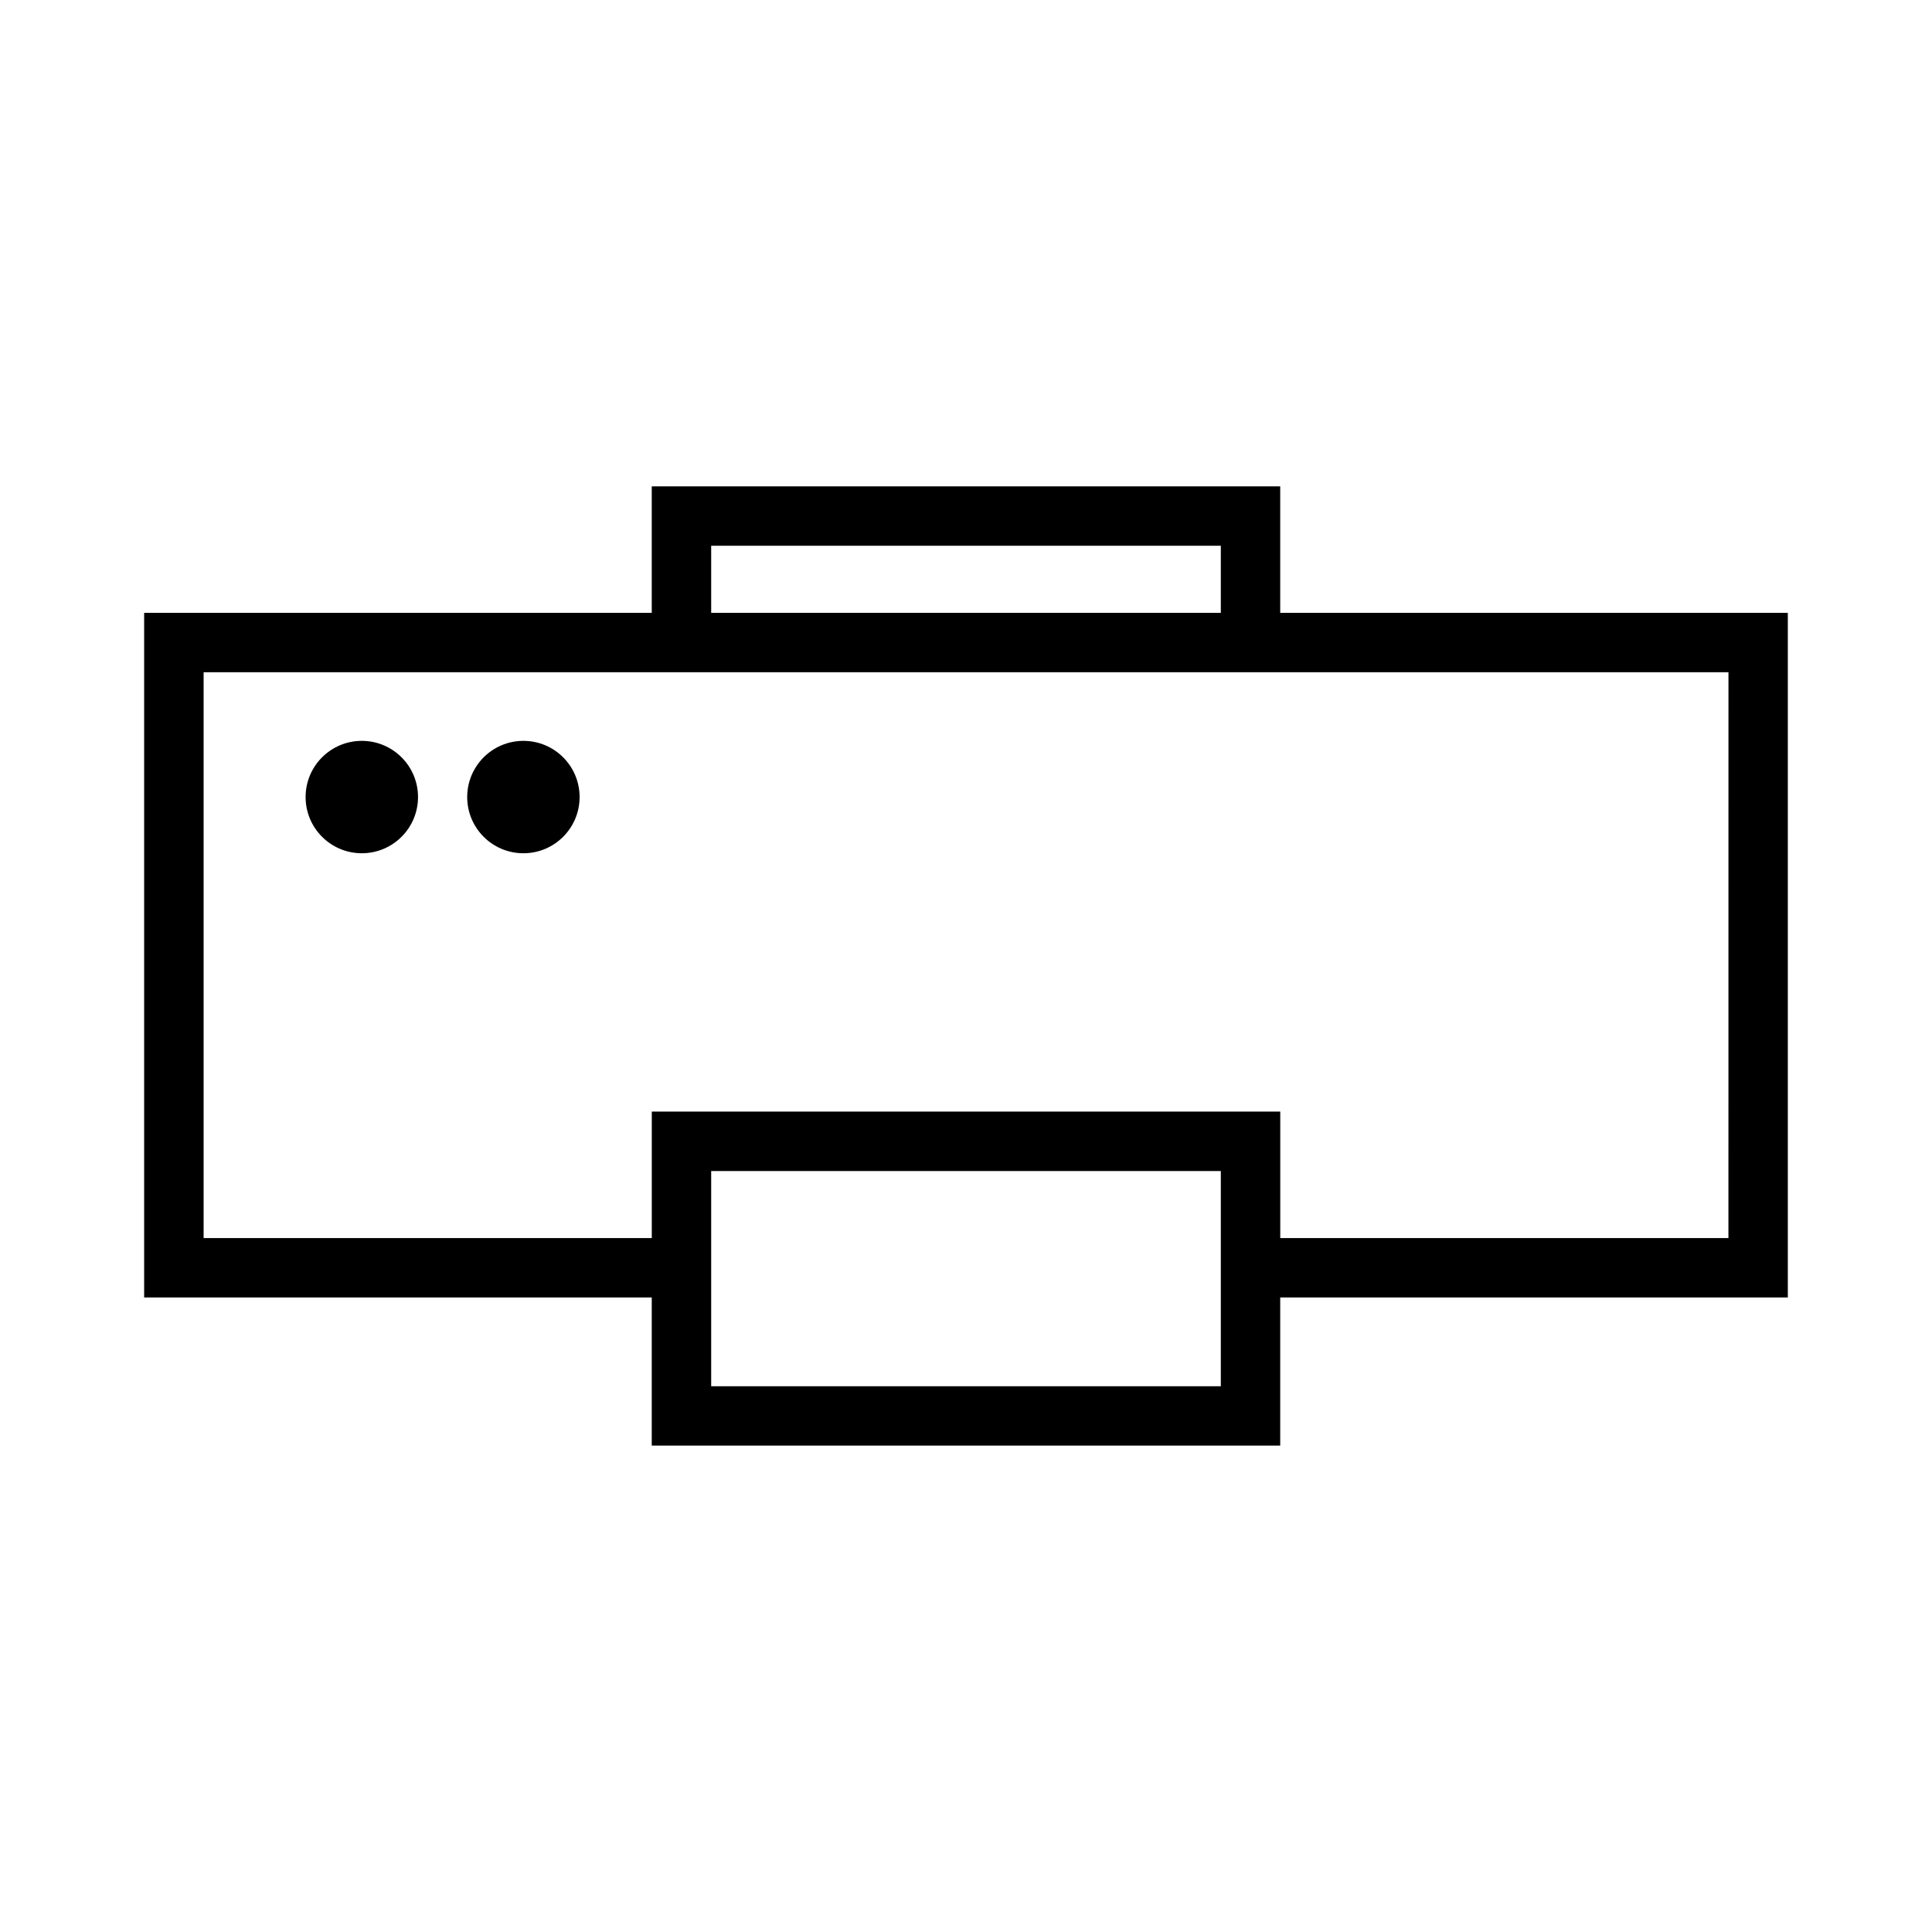 <?xml version="1.0" encoding="UTF-8"?>
<!-- Uploaded to: ICON Repo, www.iconrepo.com, Generator: ICON Repo Mixer Tools -->
<svg fill="#000000" width="800px" height="800px" version="1.1" viewBox="144 144 512 512" xmlns="http://www.w3.org/2000/svg">
 <g>
  <path d="m483.27 306.4v-33.516l-166.55 0.004v33.516l-134.52-0.004v181.45h134.52v39.254h166.55v-39.254h134.52v-181.45zm-150.8-17.77h135.06v17.77h-135.06zm135.06 191.35v31.383l-135.06 0.004v-57.031h135.06zm134.52-7.871h-118.77v-33.52h-166.55v33.52h-118.77v-149.96h404.1z"/>
  <path d="m254.78 355.23c0 8.223-6.672 14.891-14.895 14.891-8.227 0-14.895-6.668-14.895-14.891 0-8.227 6.668-14.895 14.895-14.895 8.223 0 14.895 6.668 14.895 14.895"/>
  <path d="m297.6 355.23c0 8.223-6.668 14.891-14.891 14.891-8.227 0-14.895-6.668-14.895-14.891 0-8.227 6.668-14.895 14.895-14.895 8.223 0 14.891 6.668 14.891 14.895"/>
 </g>
</svg>